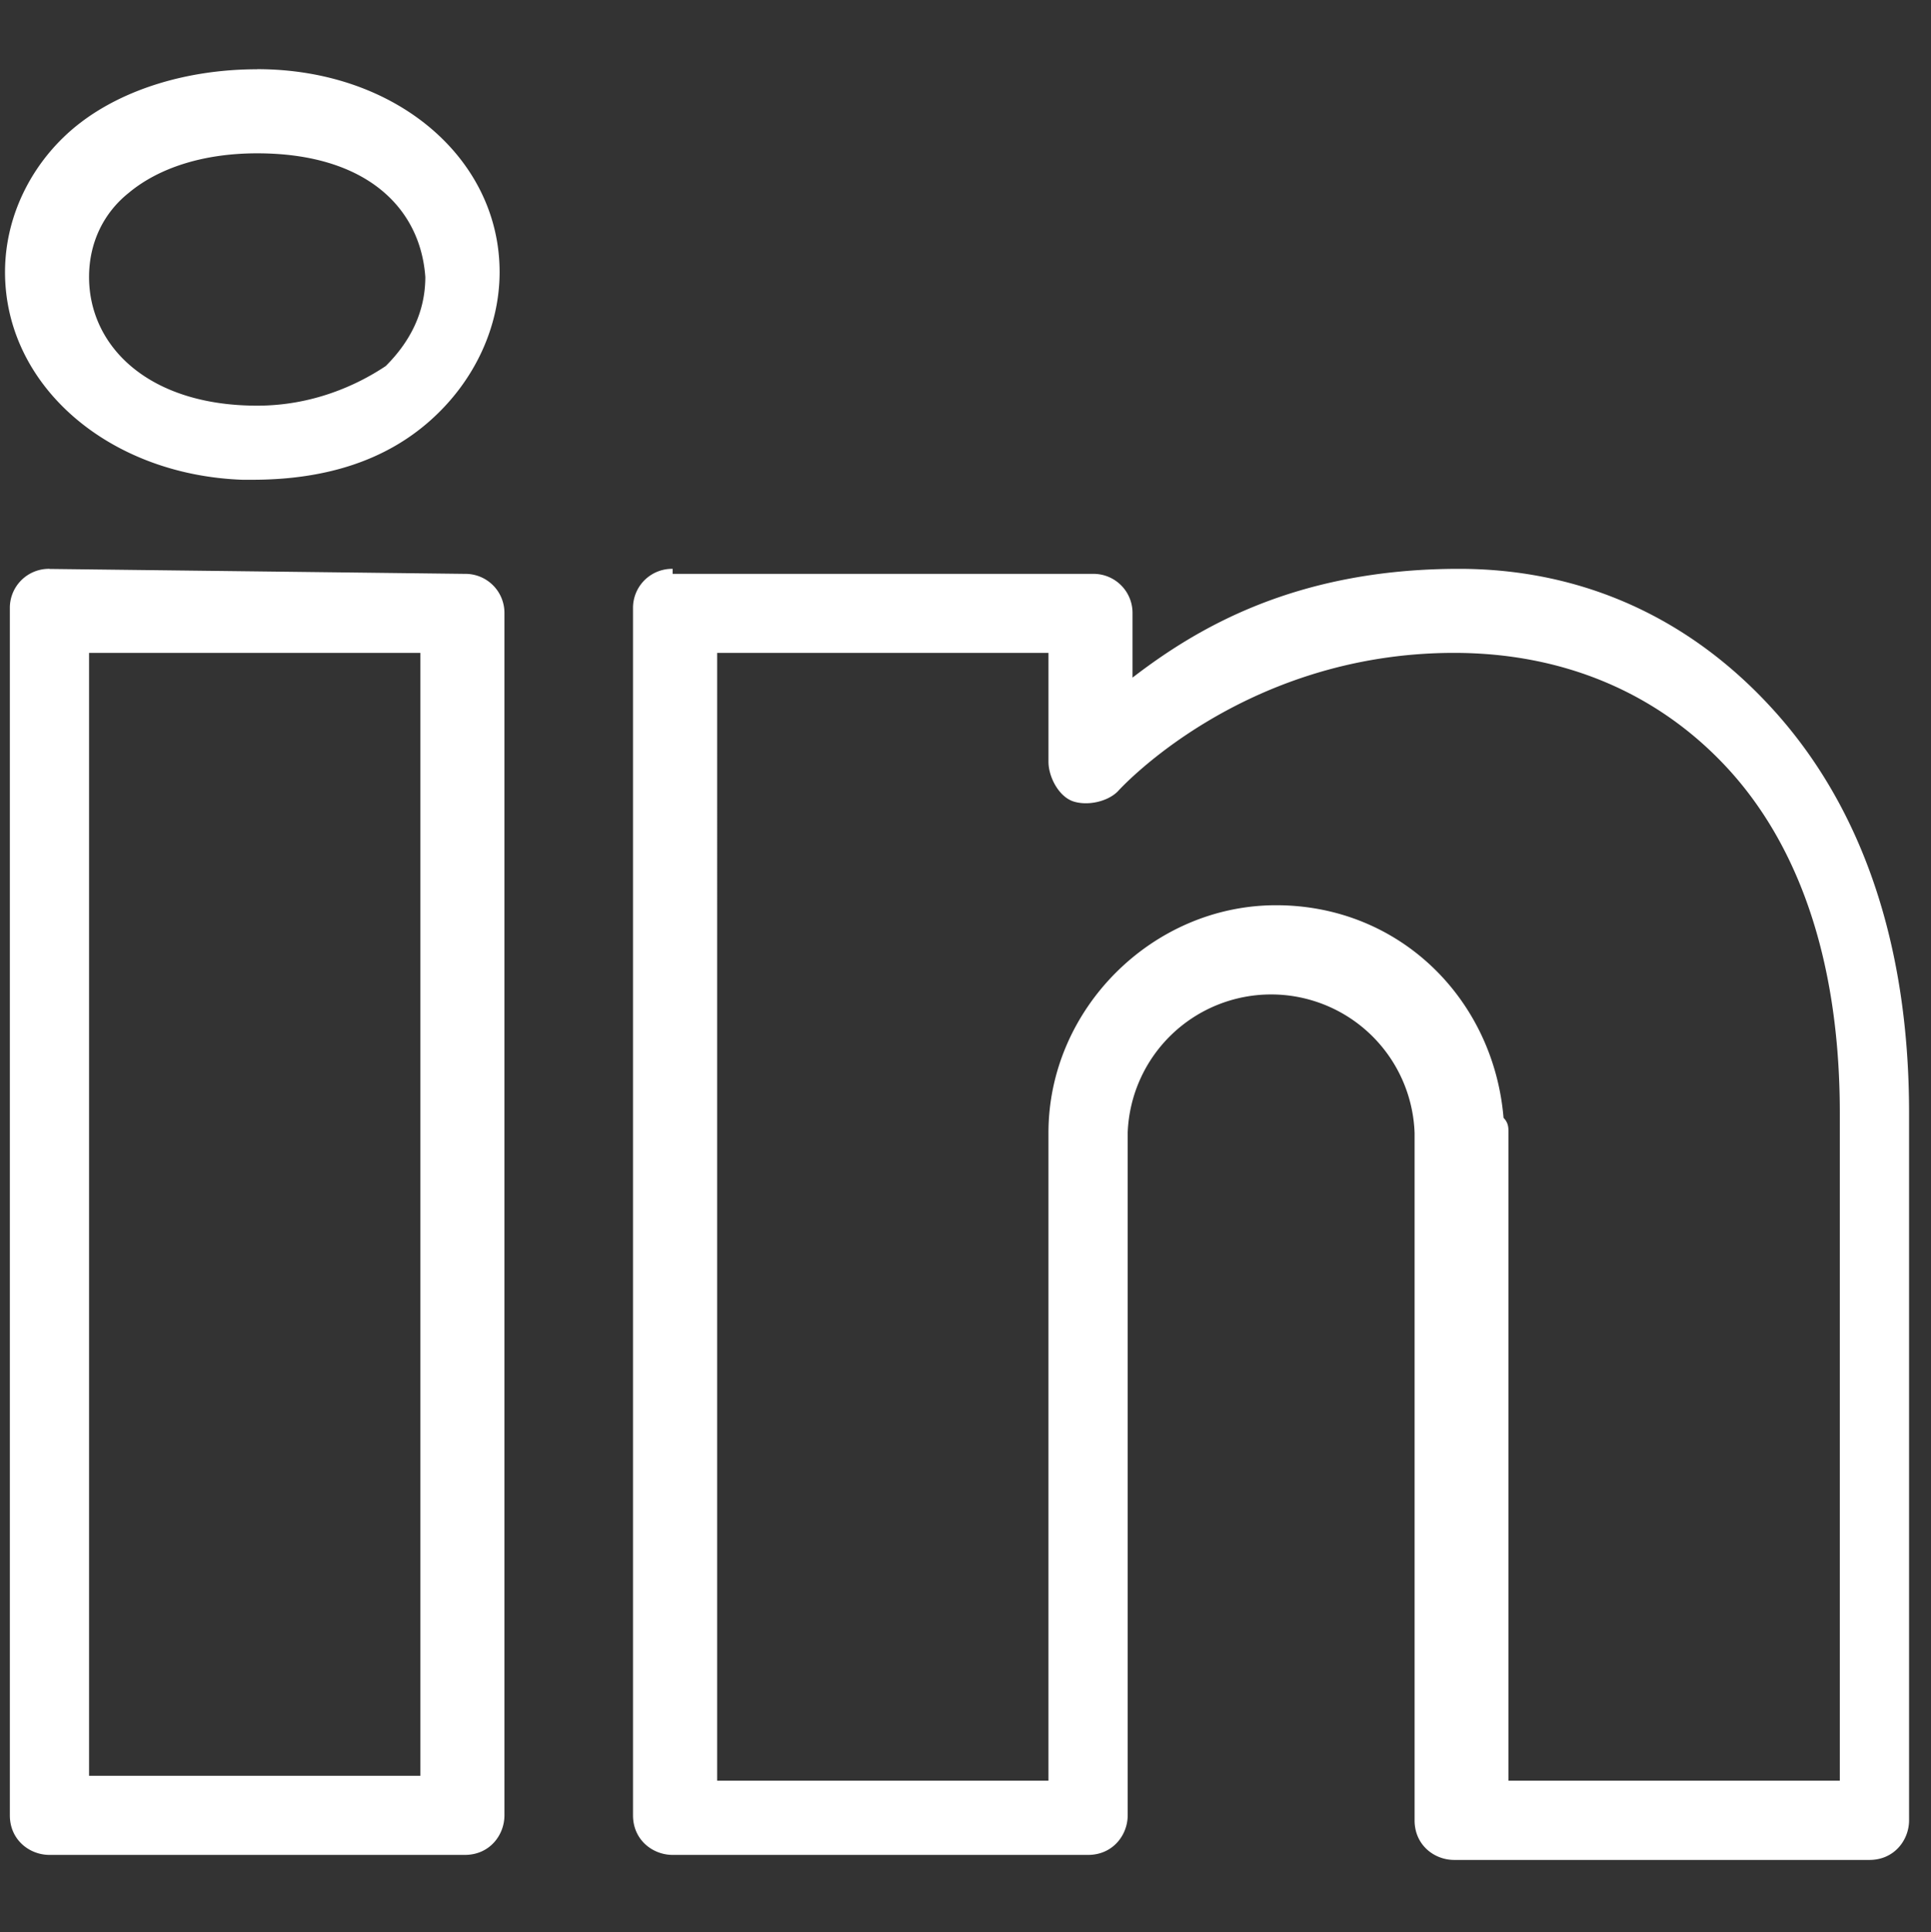 <svg xmlns="http://www.w3.org/2000/svg" version="1.0" viewBox="0 0 19.99 20"><rect x="0" y="0" width="19.99" height="20" fill="#333333" stroke="none"/><switch><g><path fill="#FFF" d="M2.662.717C1.946.717 1.28.922.82 1.28c-.46.358-.768.922-.768 1.536 0 1.178 1.075 2.1 2.458 2.15h.102c.768 0 1.383-.204 1.843-.614.461-.41.717-.973.717-1.536 0-1.178-1.075-2.1-2.509-2.1zm0 .87c1.127 0 1.69.563 1.741 1.28 0 .359-.153.666-.41.922-.307.205-.767.41-1.33.41-1.127 0-1.741-.615-1.741-1.332 0-.358.153-.665.41-.87.306-.256.767-.41 1.33-.41zM.512 5.888a.404.404 0 0 0-.41.41V18.79c0 .256.205.41.41.41h4.3c.257 0 .41-.205.41-.41V6.35a.404.404 0 0 0-.41-.41l-4.3-.051zm6.451 0a.404.404 0 0 0-.41.41V18.79c0 .256.205.41.41.41h4.301c.256 0 .41-.205.41-.41v-7.065a1.486 1.486 0 0 1 2.97 0v7.117c0 .256.204.41.409.41h4.3c.257 0 .41-.206.41-.41V11.52c0-1.792-.512-3.174-1.382-4.147s-1.997-1.485-3.277-1.485c-1.69 0-2.714.614-3.38 1.126V6.35a.404.404 0 0 0-.409-.41H6.963zm-6.041.87h3.43v11.623H.922V6.758zm6.502 0h3.43v1.127c0 .153.103.358.256.41.154.05.359 0 .461-.103 0 0 1.28-1.434 3.482-1.434 1.126 0 2.099.41 2.816 1.178.717.768 1.177 1.946 1.177 3.584v6.912h-3.43v-6.707c0-.051 0-.103-.051-.154-.103-1.229-1.075-2.201-2.355-2.201s-2.356 1.075-2.356 2.355v6.707h-3.43V6.758z"/></g></switch></svg>
